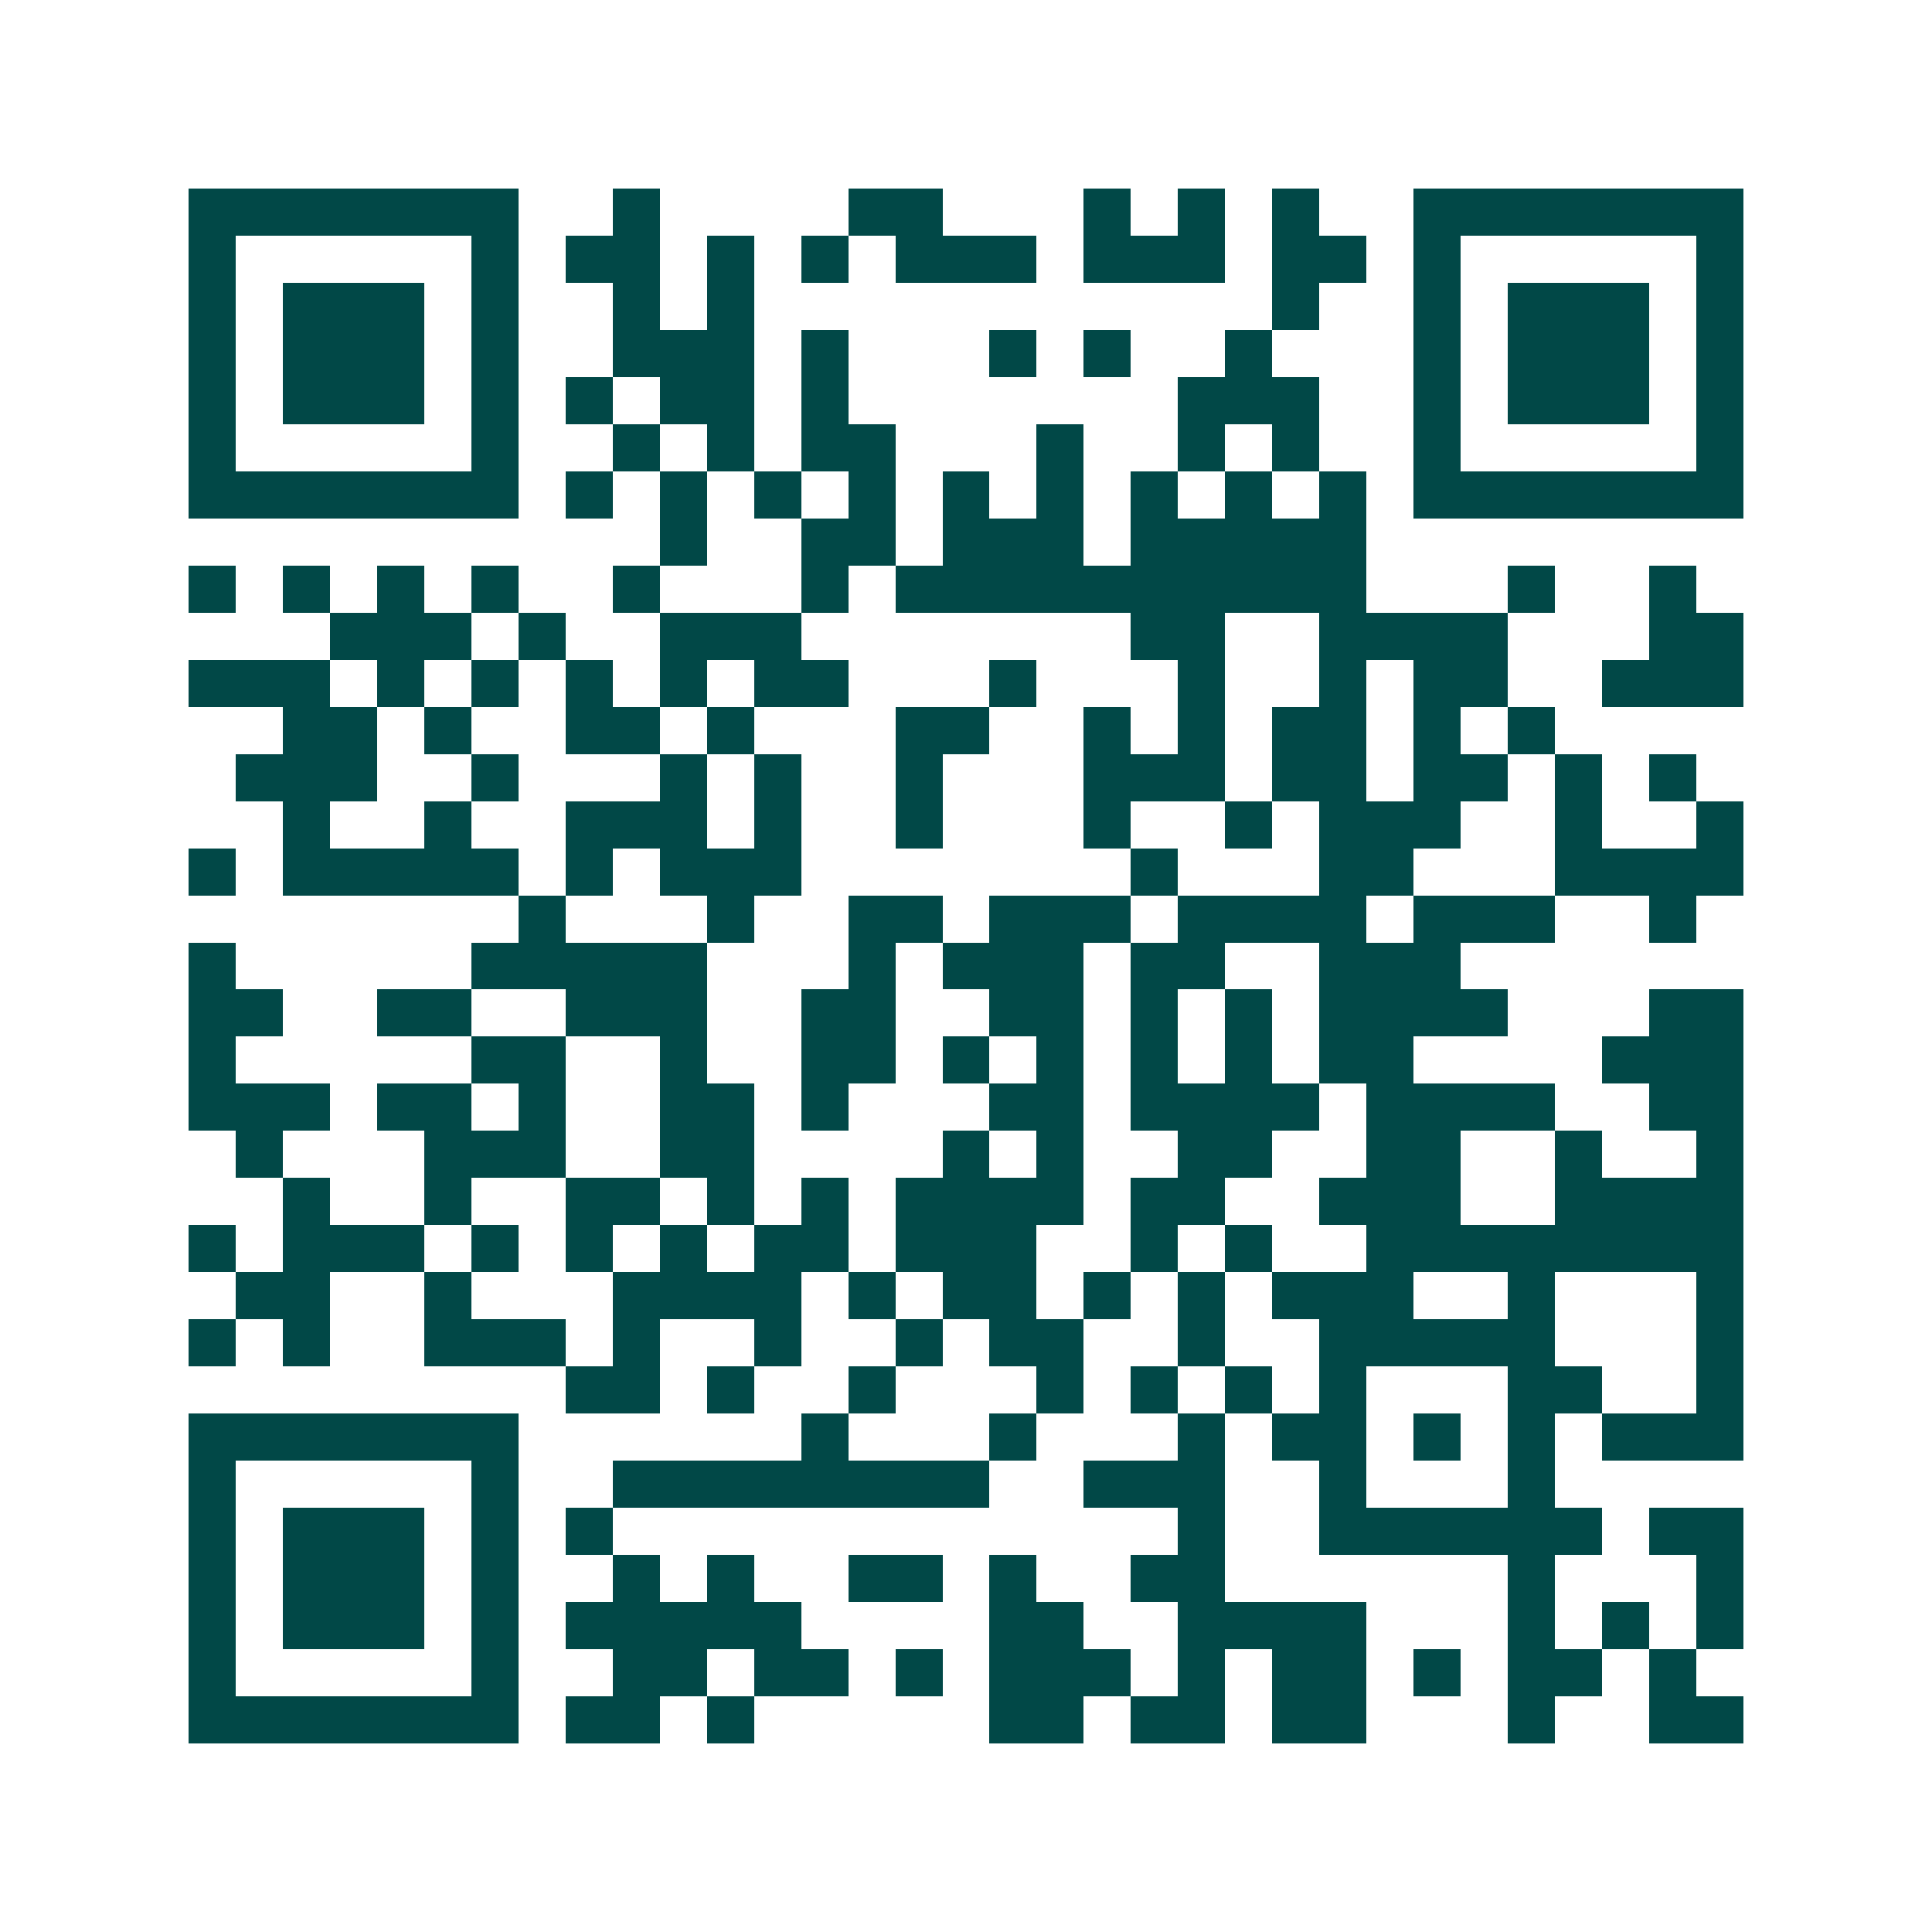 <svg xmlns="http://www.w3.org/2000/svg" width="200" height="200" viewBox="0 0 41 41" shape-rendering="crispEdges"><path fill="#ffffff" d="M0 0h41v41H0z"/><path stroke="#014847" d="M4 4.5h7m2 0h1m4 0h2m3 0h1m1 0h1m1 0h1m2 0h7M4 5.5h1m5 0h1m1 0h2m1 0h1m1 0h1m1 0h3m1 0h3m1 0h2m1 0h1m5 0h1M4 6.5h1m1 0h3m1 0h1m2 0h1m1 0h1m11 0h1m2 0h1m1 0h3m1 0h1M4 7.5h1m1 0h3m1 0h1m2 0h3m1 0h1m3 0h1m1 0h1m2 0h1m3 0h1m1 0h3m1 0h1M4 8.5h1m1 0h3m1 0h1m1 0h1m1 0h2m1 0h1m7 0h3m2 0h1m1 0h3m1 0h1M4 9.5h1m5 0h1m2 0h1m1 0h1m1 0h2m3 0h1m2 0h1m1 0h1m2 0h1m5 0h1M4 10.5h7m1 0h1m1 0h1m1 0h1m1 0h1m1 0h1m1 0h1m1 0h1m1 0h1m1 0h1m1 0h7M14 11.5h1m2 0h2m1 0h3m1 0h5M4 12.5h1m1 0h1m1 0h1m1 0h1m2 0h1m3 0h1m1 0h10m3 0h1m2 0h1M7 13.5h3m1 0h1m2 0h3m7 0h2m2 0h4m3 0h2M4 14.5h3m1 0h1m1 0h1m1 0h1m1 0h1m1 0h2m3 0h1m3 0h1m2 0h1m1 0h2m2 0h3M6 15.5h2m1 0h1m2 0h2m1 0h1m3 0h2m2 0h1m1 0h1m1 0h2m1 0h1m1 0h1M5 16.5h3m2 0h1m3 0h1m1 0h1m2 0h1m3 0h3m1 0h2m1 0h2m1 0h1m1 0h1M6 17.5h1m2 0h1m2 0h3m1 0h1m2 0h1m3 0h1m2 0h1m1 0h3m2 0h1m2 0h1M4 18.5h1m1 0h5m1 0h1m1 0h3m7 0h1m3 0h2m3 0h4M11 19.5h1m3 0h1m2 0h2m1 0h3m1 0h4m1 0h3m2 0h1M4 20.5h1m5 0h5m3 0h1m1 0h3m1 0h2m2 0h3M4 21.5h2m2 0h2m2 0h3m2 0h2m2 0h2m1 0h1m1 0h1m1 0h4m3 0h2M4 22.5h1m5 0h2m2 0h1m2 0h2m1 0h1m1 0h1m1 0h1m1 0h1m1 0h2m4 0h3M4 23.5h3m1 0h2m1 0h1m2 0h2m1 0h1m3 0h2m1 0h4m1 0h4m2 0h2M5 24.5h1m3 0h3m2 0h2m4 0h1m1 0h1m2 0h2m2 0h2m2 0h1m2 0h1M6 25.5h1m2 0h1m2 0h2m1 0h1m1 0h1m1 0h4m1 0h2m2 0h3m2 0h4M4 26.5h1m1 0h3m1 0h1m1 0h1m1 0h1m1 0h2m1 0h3m2 0h1m1 0h1m2 0h8M5 27.5h2m2 0h1m3 0h4m1 0h1m1 0h2m1 0h1m1 0h1m1 0h3m2 0h1m3 0h1M4 28.5h1m1 0h1m2 0h3m1 0h1m2 0h1m2 0h1m1 0h2m2 0h1m2 0h5m3 0h1M12 29.5h2m1 0h1m2 0h1m3 0h1m1 0h1m1 0h1m1 0h1m3 0h2m2 0h1M4 30.5h7m6 0h1m3 0h1m3 0h1m1 0h2m1 0h1m1 0h1m1 0h3M4 31.5h1m5 0h1m2 0h8m2 0h3m2 0h1m3 0h1M4 32.5h1m1 0h3m1 0h1m1 0h1m12 0h1m2 0h6m1 0h2M4 33.5h1m1 0h3m1 0h1m2 0h1m1 0h1m2 0h2m1 0h1m2 0h2m6 0h1m3 0h1M4 34.5h1m1 0h3m1 0h1m1 0h5m4 0h2m2 0h4m3 0h1m1 0h1m1 0h1M4 35.5h1m5 0h1m2 0h2m1 0h2m1 0h1m1 0h3m1 0h1m1 0h2m1 0h1m1 0h2m1 0h1M4 36.5h7m1 0h2m1 0h1m5 0h2m1 0h2m1 0h2m3 0h1m2 0h2"/></svg>
